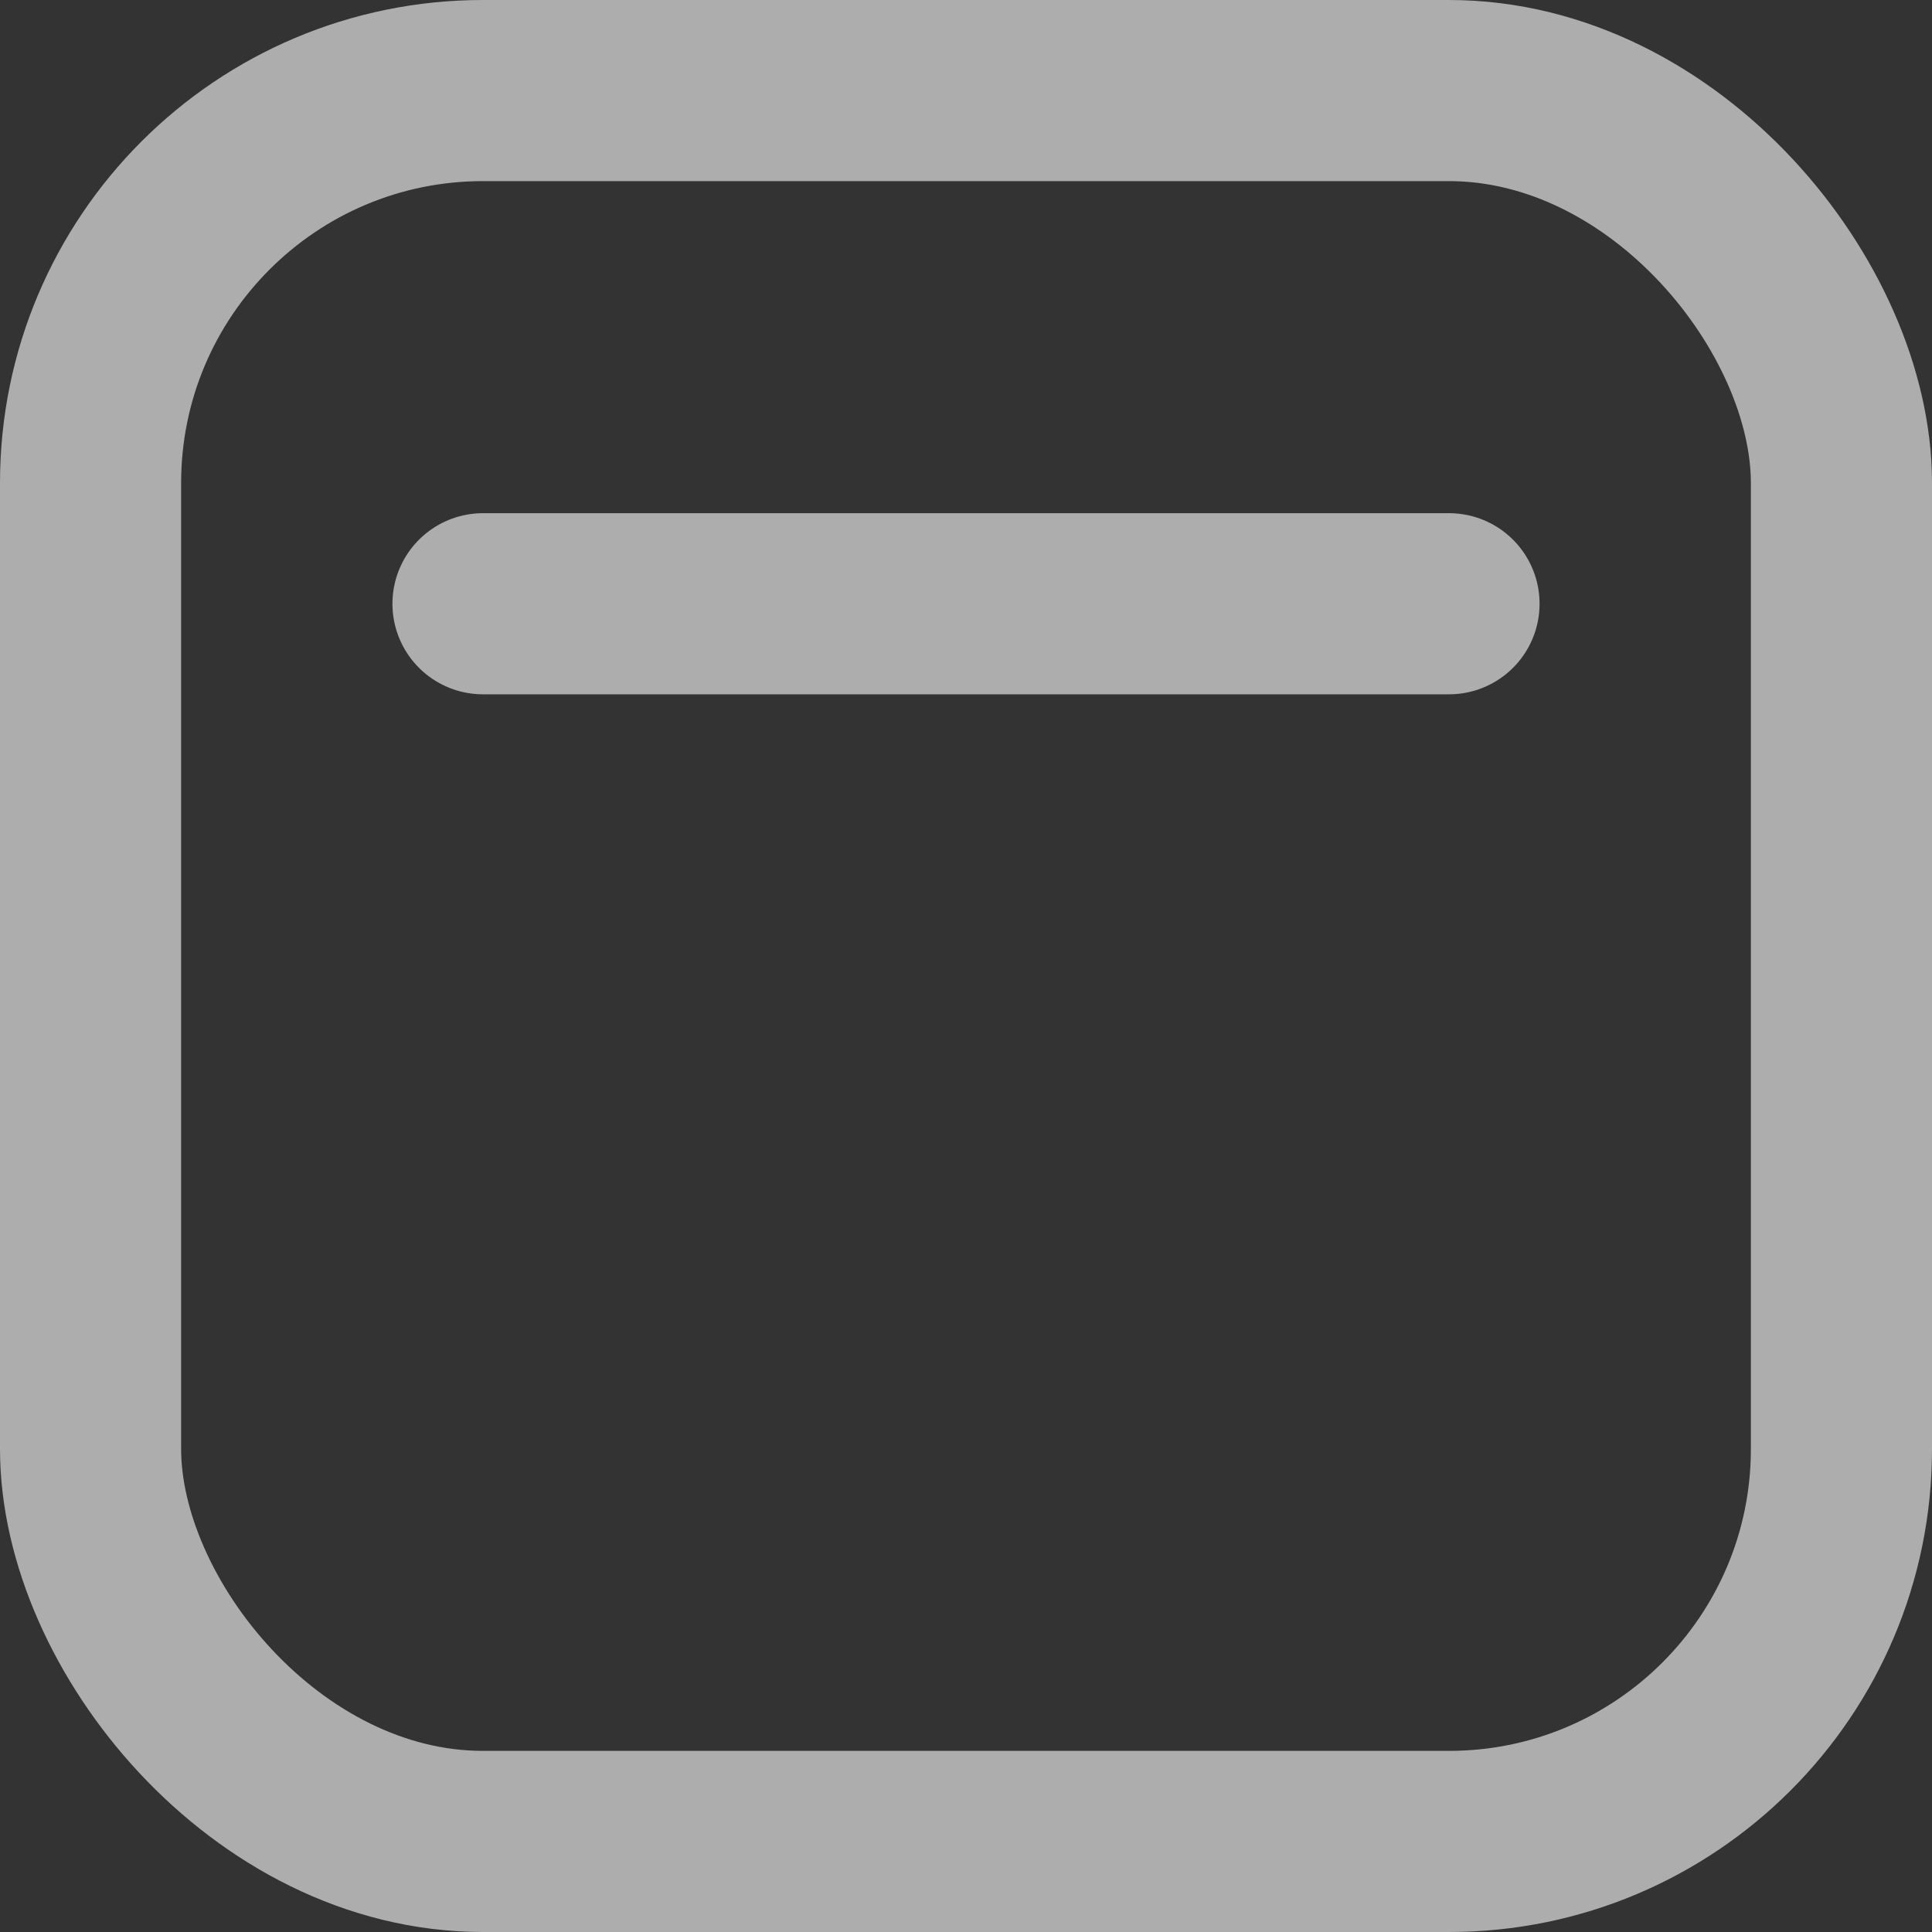 <svg width="16" height="16" viewBox="0 0 16 16" fill="none" xmlns="http://www.w3.org/2000/svg">
<rect x="0" y="0" width="16" height="16" fill="#333333" stroke="none"/>
<g id="Group 1000007812">
<rect id="Rectangle 3471181" x="0.75" y="0.75" width="14.5" height="14.5" rx="3.25" stroke="white" stroke-opacity="0.6" stroke-width="1.5"/>
<path id="Vector 2480" d="M4 5H12" stroke="white" stroke-opacity="0.6" stroke-width="1.5" stroke-linecap="round" stroke-linejoin="round"/>
</g>
</svg>
